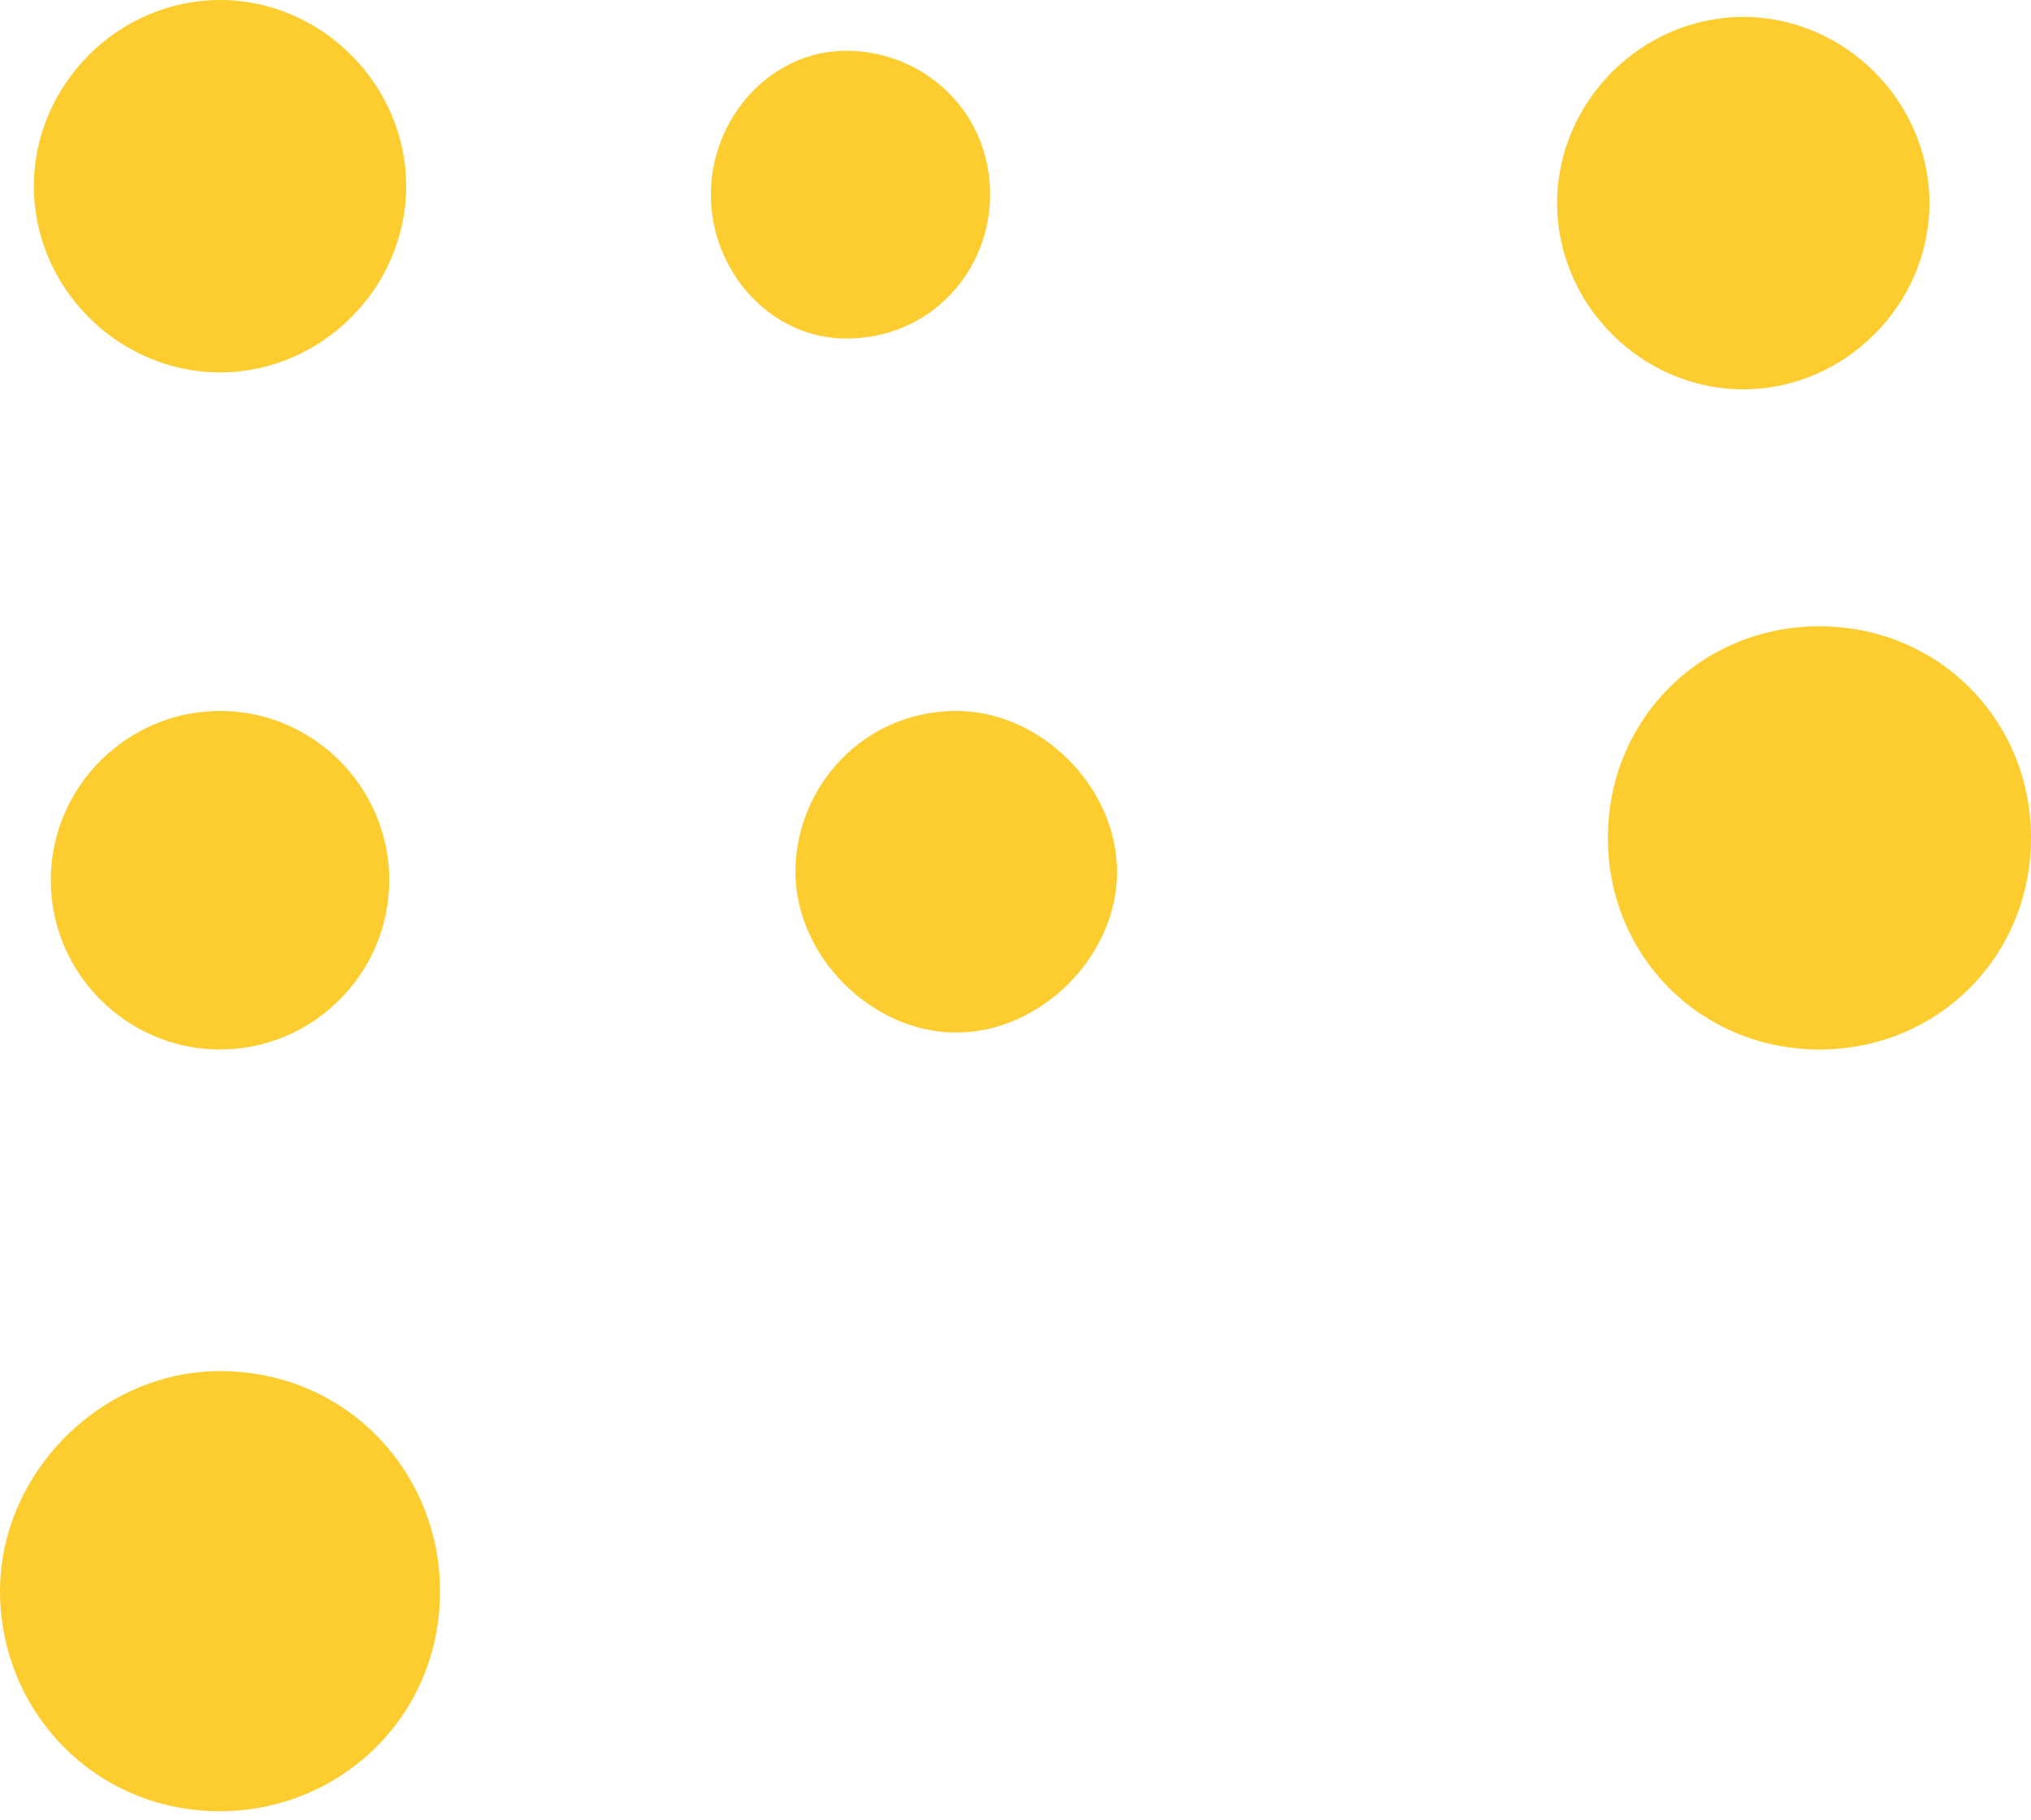 <?xml version="1.0" encoding="UTF-8"?> <!-- Generator: Adobe Illustrator 28.0.0, SVG Export Plug-In . SVG Version: 6.00 Build 0) --> <svg xmlns:xodm="http://www.corel.com/coreldraw/odm/2003" xmlns="http://www.w3.org/2000/svg" xmlns:xlink="http://www.w3.org/1999/xlink" id="Слой_1" x="0px" y="0px" viewBox="0 0 24 21.5" style="enable-background:new 0 0 24 21.5;" xml:space="preserve"> <style type="text/css"> .st0{fill-rule:evenodd;clip-rule:evenodd;fill:#FDCD2F;} </style> <g id="Слой_x0020_1"> <path class="st0" d="M2.6,0c1.2,0,2.2,1,2.2,2.2s-1,2.2-2.2,2.2s-2.2-1-2.2-2.2S1.4,0,2.6,0z M2.6,16.2c1.5,0,2.6,1.2,2.6,2.6 c0,1.5-1.2,2.6-2.6,2.6c-1.5,0-2.6-1.2-2.6-2.6C0,17.4,1.2,16.2,2.6,16.2z M21.5,7.4c1.4,0,2.5,1.1,2.5,2.5s-1.1,2.5-2.5,2.5 S19,11.3,19,9.9S20.1,7.4,21.5,7.4z M11.3,8.4c1,0,1.9,0.9,1.9,1.9s-0.9,1.9-1.9,1.9s-1.9-0.9-1.9-1.9S10.2,8.4,11.3,8.4z M2.6,8.4 c1.1,0,2,0.9,2,2s-0.9,2-2,2s-2-0.9-2-2S1.5,8.4,2.6,8.4z M20.6,0.2c1.2,0,2.2,1,2.2,2.2s-1,2.2-2.2,2.2s-2.2-1-2.2-2.2 S19.4,0.2,20.6,0.2z M10,0.6c0.9,0,1.7,0.7,1.7,1.7C11.7,3.2,11,4,10,4C9.1,4,8.4,3.2,8.4,2.3C8.4,1.4,9.1,0.6,10,0.6z"></path> </g> </svg> 